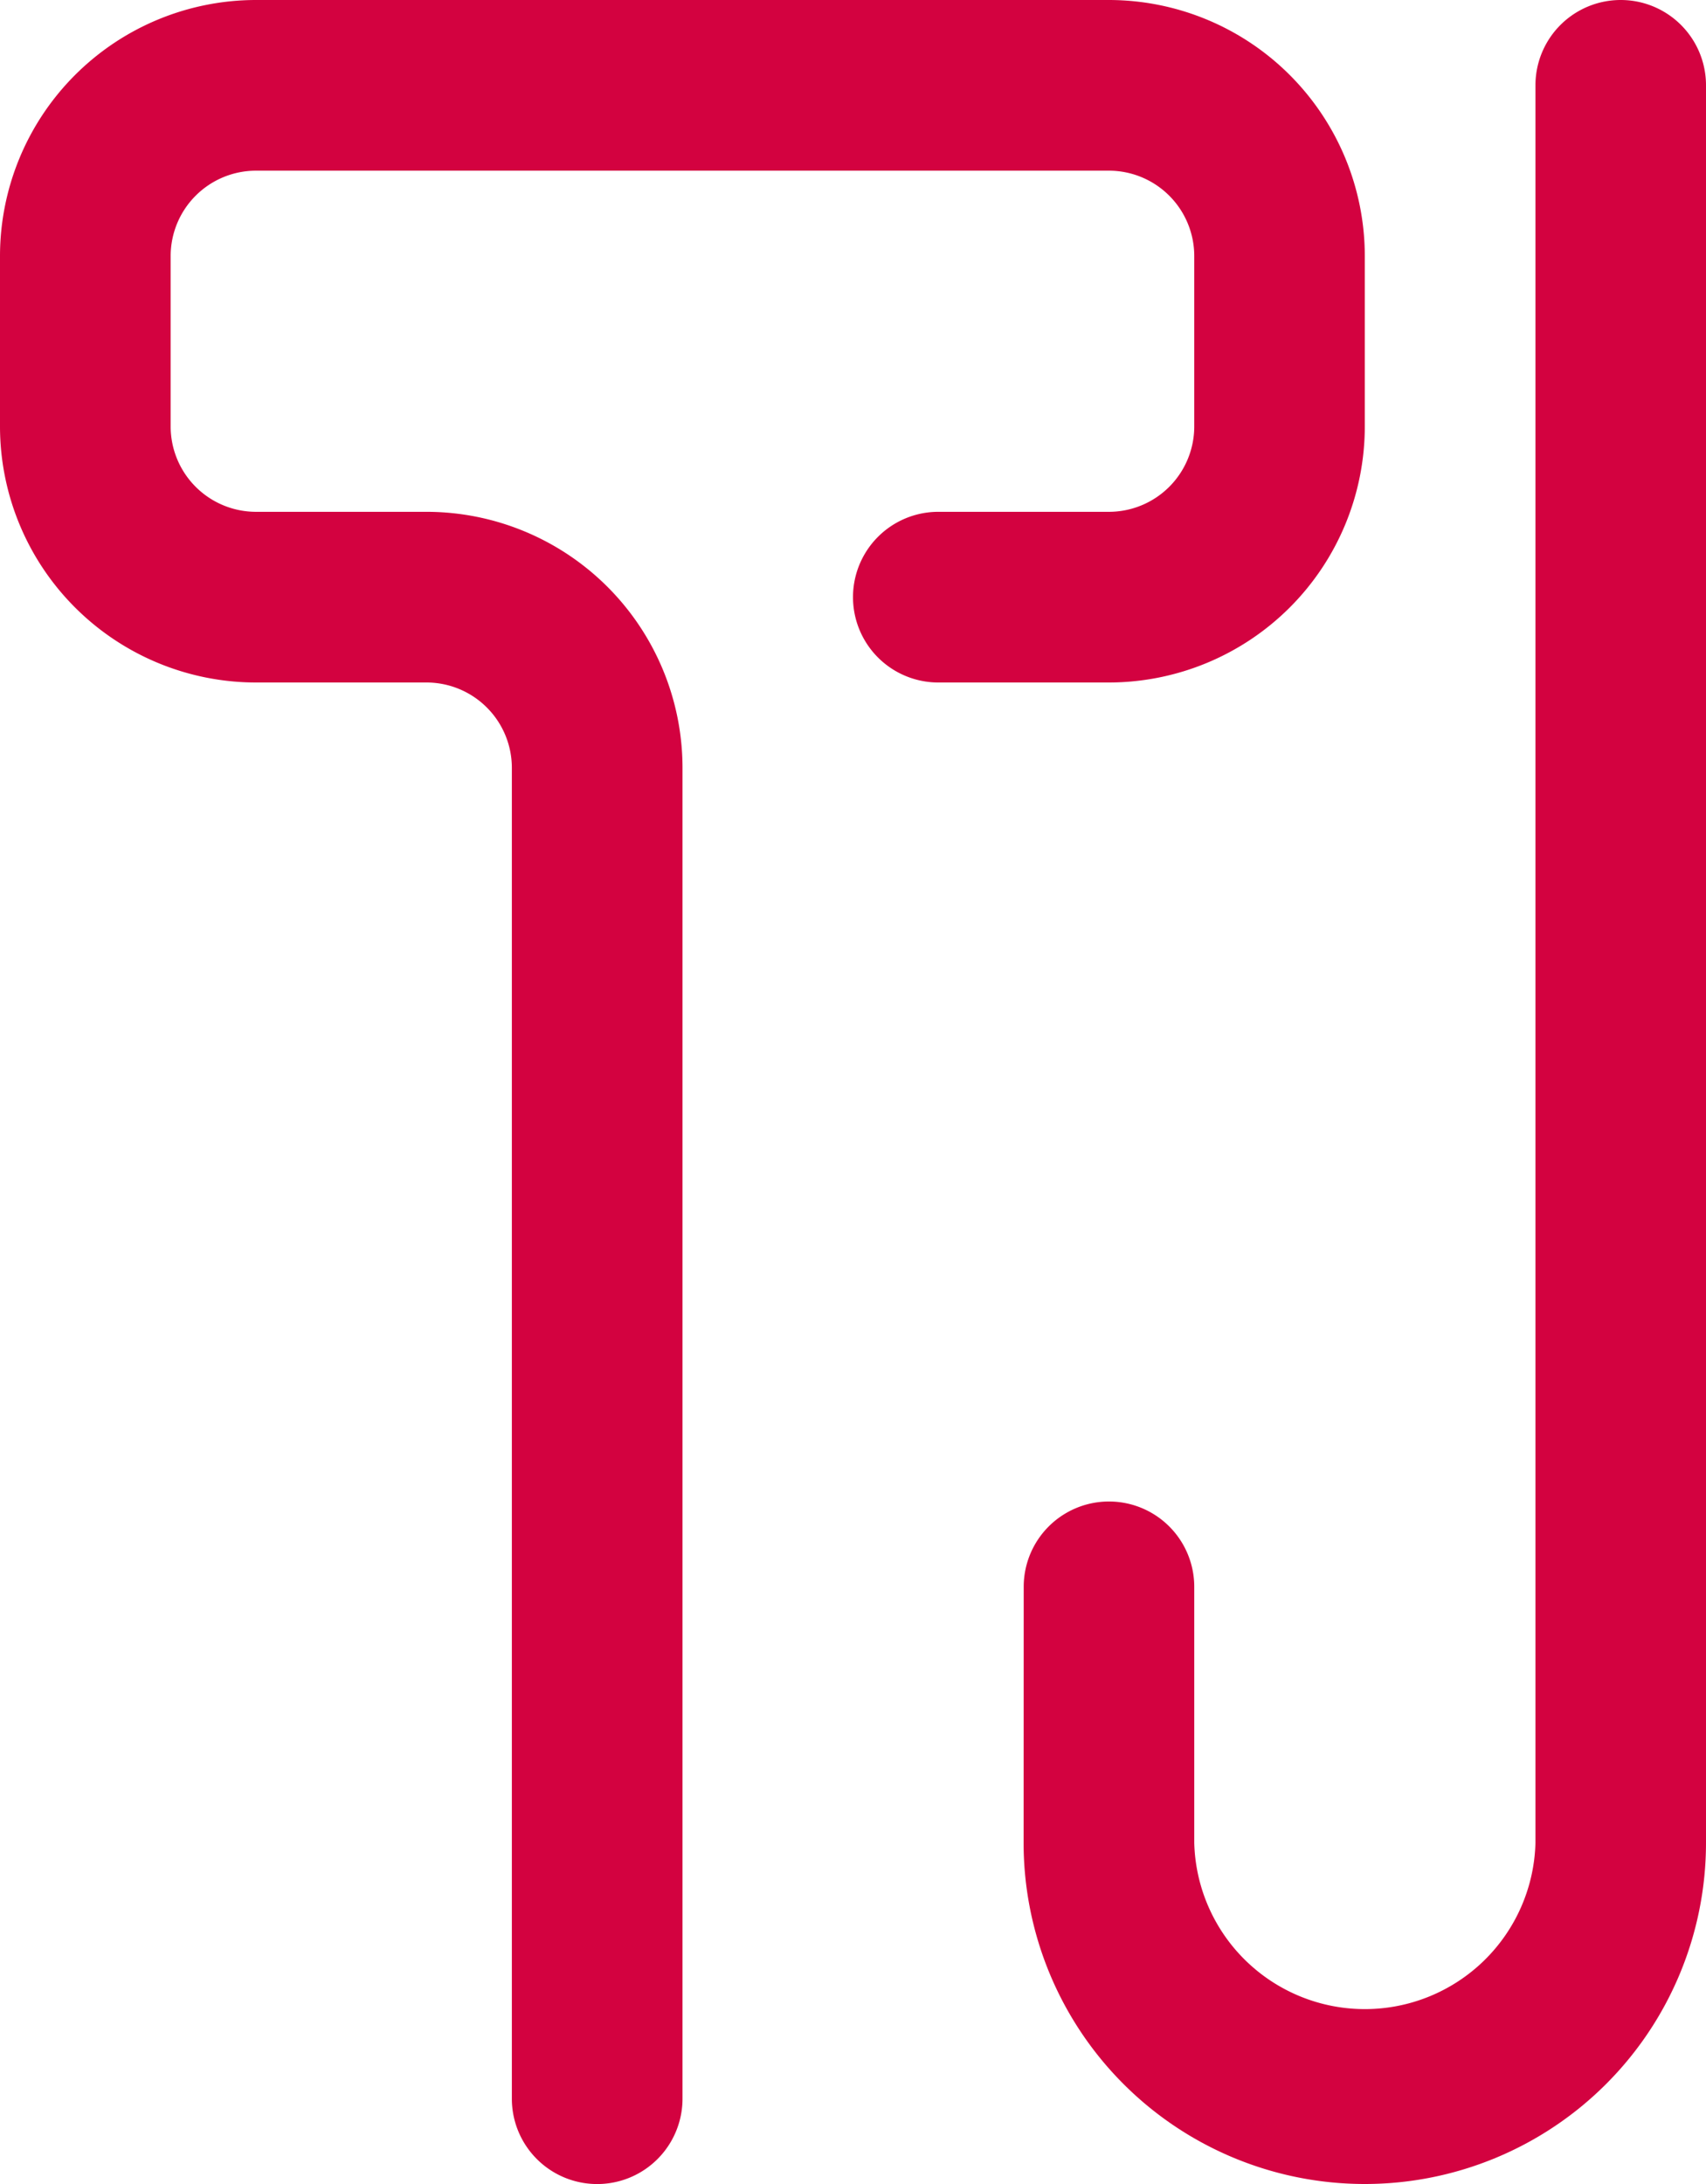 <svg viewBox="0 0 15.625 20" height="20" width="15.625" xmlns="http://www.w3.org/2000/svg">
  <g transform="translate(-56)" data-name="Gruppe 70426" id="Gruppe_70426">
    <path fill="#d30240" transform="translate(-230.625)" d="M296,16.875a3.125,3.125,0,0,0,6.25,0V.781a.781.781,0,0,0-1.562,0V16.875a1.563,1.563,0,0,1-3.125,0V14.531a.781.781,0,0,0-1.562,0Z" data-name="Pfad 220032" id="Pfad_220032"></path>
    <path fill="#d30240" d="M66.156,0H58.344A2.346,2.346,0,0,0,56,2.344V3.906A2.346,2.346,0,0,0,58.344,6.25h1.563a.782.782,0,0,1,.781.781V19.219a.781.781,0,0,0,1.563,0V7.031a2.346,2.346,0,0,0-2.344-2.344H58.344a.782.782,0,0,1-.781-.781V2.344a.782.782,0,0,1,.781-.781h7.813a.782.782,0,0,1,.781.781V3.906a.782.782,0,0,1-.781.781H64.594a.781.781,0,0,0,0,1.563h1.563A2.346,2.346,0,0,0,68.5,3.906V2.344A2.346,2.346,0,0,0,66.156,0Z" data-name="Pfad 220033" id="Pfad_220033"></path>
  </g>
</svg>
